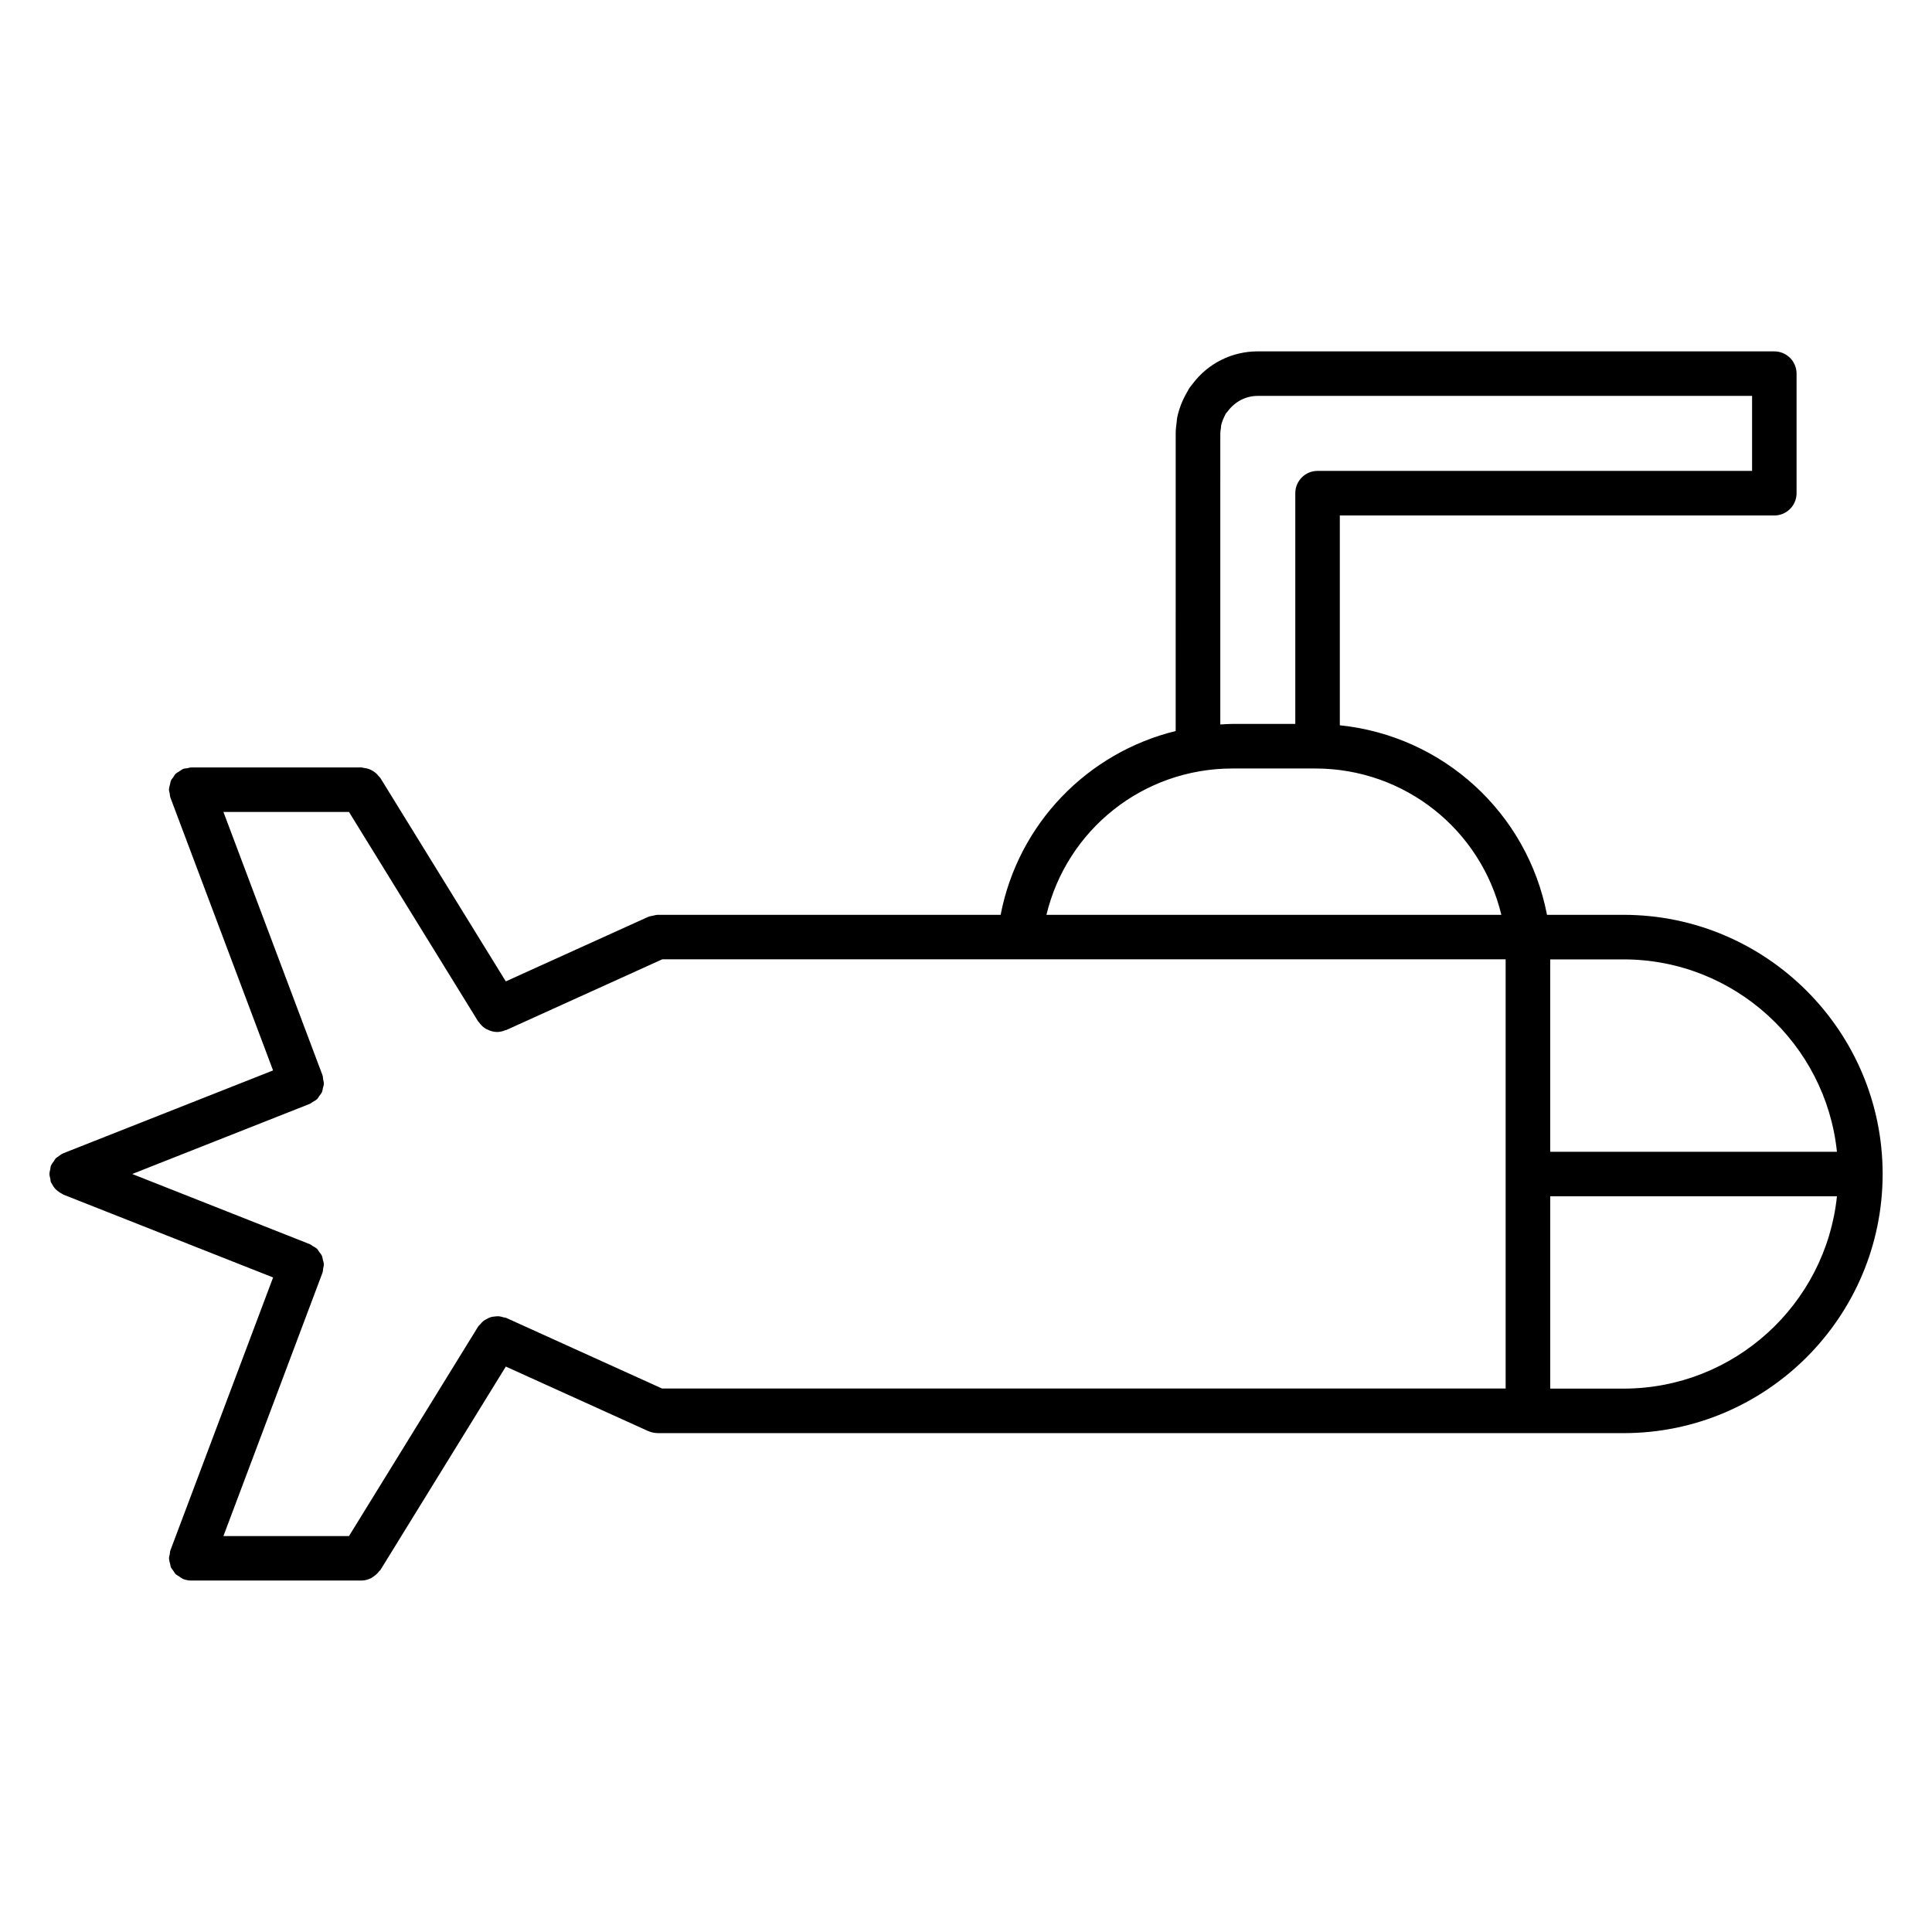 <?xml version="1.0" encoding="UTF-8"?>
<!-- Uploaded to: ICON Repo, www.svgrepo.com, Generator: ICON Repo Mixer Tools -->
<svg fill="#000000" width="800px" height="800px" version="1.1" viewBox="144 144 512 512" xmlns="http://www.w3.org/2000/svg">
 <path d="m642.92 455.13c0-37.879-30.812-68.691-68.684-68.691h-20.262c-5.227-27.062-27.543-47.414-54.906-50.23v-55.602h115.14c3.258 0 5.902-2.644 5.902-5.902v-31.684c0-3.258-2.644-5.902-5.902-5.902l-136.88-0.004c-6.863 0-13.195 3.18-17.262 8.605-0.172 0.195-0.645 0.789-0.797 1-0.227 0.348-0.434 0.715-0.582 1.039-1.309 2.18-2.203 4.441-2.723 6.91-0.062 0.355-0.094 0.723-0.141 1.258-0.141 0.961-0.25 1.922-0.25 2.93l-0.004 78.871c-23.379 5.738-41.715 24.527-46.391 48.711h-90.945c-0.023 0-0.039 0.008-0.062 0.016-0.402 0-0.789 0.148-1.18 0.234-0.379 0.086-0.77 0.102-1.117 0.262-0.023 0.008-0.047 0-0.07 0.016l-37.762 17.113-33.234-53.891c-0.117-0.188-0.309-0.301-0.441-0.48-0.262-0.324-0.512-0.621-0.828-0.883-0.293-0.242-0.59-0.441-0.914-0.621-0.332-0.18-0.652-0.34-1.016-0.457-0.387-0.125-0.762-0.188-1.164-0.234-0.219-0.023-0.418-0.133-0.652-0.133h-45.117c-0.363 0-0.676 0.141-1.016 0.203-0.355 0.062-0.707 0.039-1.062 0.164-0.039 0.016-0.062 0.047-0.102 0.062-0.426 0.164-0.762 0.457-1.133 0.707-0.27 0.18-0.574 0.316-0.805 0.535-0.262 0.25-0.418 0.59-0.629 0.891-0.219 0.324-0.496 0.605-0.652 0.961-0.117 0.277-0.133 0.59-0.203 0.883-0.117 0.457-0.27 0.891-0.277 1.371 0 0.039-0.023 0.07-0.023 0.109 0 0.355 0.141 0.668 0.203 1.008 0.062 0.363 0.039 0.715 0.172 1.07l27.215 72.328-55.555 21.938c-0.023 0.008-0.039 0.031-0.07 0.047-0.504 0.203-0.938 0.543-1.371 0.883-0.172 0.141-0.395 0.227-0.559 0.387-0.219 0.219-0.355 0.527-0.543 0.805-0.262 0.363-0.551 0.707-0.723 1.125-0.016 0.031-0.039 0.055-0.055 0.086-0.117 0.285-0.094 0.582-0.156 0.875-0.094 0.434-0.227 0.844-0.227 1.289 0 0.449 0.133 0.859 0.227 1.289 0.062 0.293 0.039 0.59 0.156 0.875 0.016 0.039 0.047 0.07 0.062 0.102 0.047 0.133 0.141 0.227 0.203 0.355 0.262 0.512 0.566 0.977 0.953 1.387 0.141 0.148 0.293 0.27 0.449 0.41 0.418 0.355 0.867 0.645 1.355 0.875 0.117 0.055 0.188 0.156 0.309 0.195l55.555 21.945-27.223 72.336c-0.133 0.348-0.109 0.699-0.164 1.055-0.062 0.348-0.203 0.66-0.203 1.023 0 0.039 0.023 0.078 0.023 0.117 0.008 0.48 0.156 0.922 0.277 1.379 0.078 0.293 0.086 0.598 0.203 0.875 0.156 0.355 0.426 0.629 0.645 0.953 0.211 0.301 0.371 0.637 0.637 0.891 0.219 0.219 0.527 0.348 0.789 0.527 0.371 0.262 0.723 0.543 1.148 0.723 0.039 0.016 0.062 0.047 0.102 0.062 0.684 0.25 1.387 0.379 2.078 0.379h45.105c0.945 0 1.801-0.27 2.598-0.66 0.219-0.117 0.395-0.277 0.605-0.41 0.582-0.395 1.07-0.844 1.48-1.41 0.102-0.141 0.262-0.18 0.348-0.332l33.227-53.898 37.77 17.113c0.023 0.008 0.055 0.008 0.078 0.016 0.707 0.309 1.48 0.488 2.297 0.496 0.016 0 0.039 0.016 0.062 0.016h256.01c37.84 0.023 68.645-30.785 68.652-68.66zm-12.117-5.902h-75.98v-50.98h19.422c29.363 0 53.602 22.383 56.559 50.98zm-311.28 62.777-41.344-18.734c-0.262-0.117-0.527-0.102-0.789-0.172-0.387-0.117-0.746-0.227-1.141-0.262-0.379-0.031-0.73 0.008-1.102 0.047-0.387 0.039-0.754 0.078-1.125 0.188-0.355 0.109-0.66 0.277-0.992 0.457-0.34 0.172-0.66 0.348-0.969 0.59-0.309 0.242-0.543 0.543-0.805 0.852-0.172 0.203-0.402 0.348-0.543 0.582l-34.227 55.52-33.281 0.004 26.223-69.699 0.031-0.094c0.133-0.355 0.109-0.715 0.172-1.078 0.07-0.402 0.203-0.797 0.188-1.18-0.008-0.418-0.164-0.789-0.262-1.18-0.078-0.34-0.102-0.691-0.242-1.016-0.164-0.395-0.465-0.707-0.715-1.047-0.195-0.27-0.332-0.574-0.566-0.812-0.332-0.316-0.762-0.512-1.164-0.754-0.27-0.164-0.473-0.387-0.77-0.496l-0.074-0.035c-0.008 0-0.008-0.008-0.016-0.008h-0.016l-46.957-18.555 46.957-18.547h0.016c0.008 0 0.008-0.008 0.016-0.008l0.07-0.031c0.293-0.117 0.496-0.34 0.762-0.496 0.41-0.234 0.844-0.449 1.172-0.762 0.234-0.227 0.371-0.527 0.566-0.805 0.25-0.348 0.551-0.66 0.723-1.055 0.141-0.316 0.164-0.676 0.242-1.016 0.094-0.395 0.25-0.77 0.262-1.18 0.008-0.395-0.125-0.789-0.188-1.18-0.062-0.363-0.039-0.723-0.172-1.078l-0.031-0.094-26.223-69.691h33.273l34.234 55.512c0.047 0.078 0.133 0.102 0.18 0.172 0.512 0.762 1.148 1.387 1.914 1.82 0.109 0.062 0.211 0.094 0.332 0.148 0.812 0.402 1.684 0.66 2.606 0.66 0.723 0 1.449-0.18 2.141-0.465 0.094-0.039 0.195-0.016 0.293-0.062l41.328-18.734h223.5v113.75h-223.49zm147.87-253.15c0-0.434 0.078-0.852 0.156-1.371 0.055-0.395 0.055-0.66 0.031-0.613 0.203-0.992 0.613-1.992 1.289-3.281 0.078-0.094 0.488-0.566 0.551-0.66 1.914-2.551 4.801-4.016 7.918-4.016h130.98v19.875l-115.15 0.004c-3.258 0-5.902 2.644-5.902 5.902v61.148h-16.648c-1.094 0-2.148 0.094-3.227 0.148zm3.227 88.805h21.938c23.781 0 43.902 16.281 49.316 38.785h-120.56c5.414-22.512 25.535-38.785 49.309-38.785zm103.63 164.34h-19.422v-50.973h75.98c-2.965 28.602-27.203 50.973-56.559 50.973z"/>
</svg>